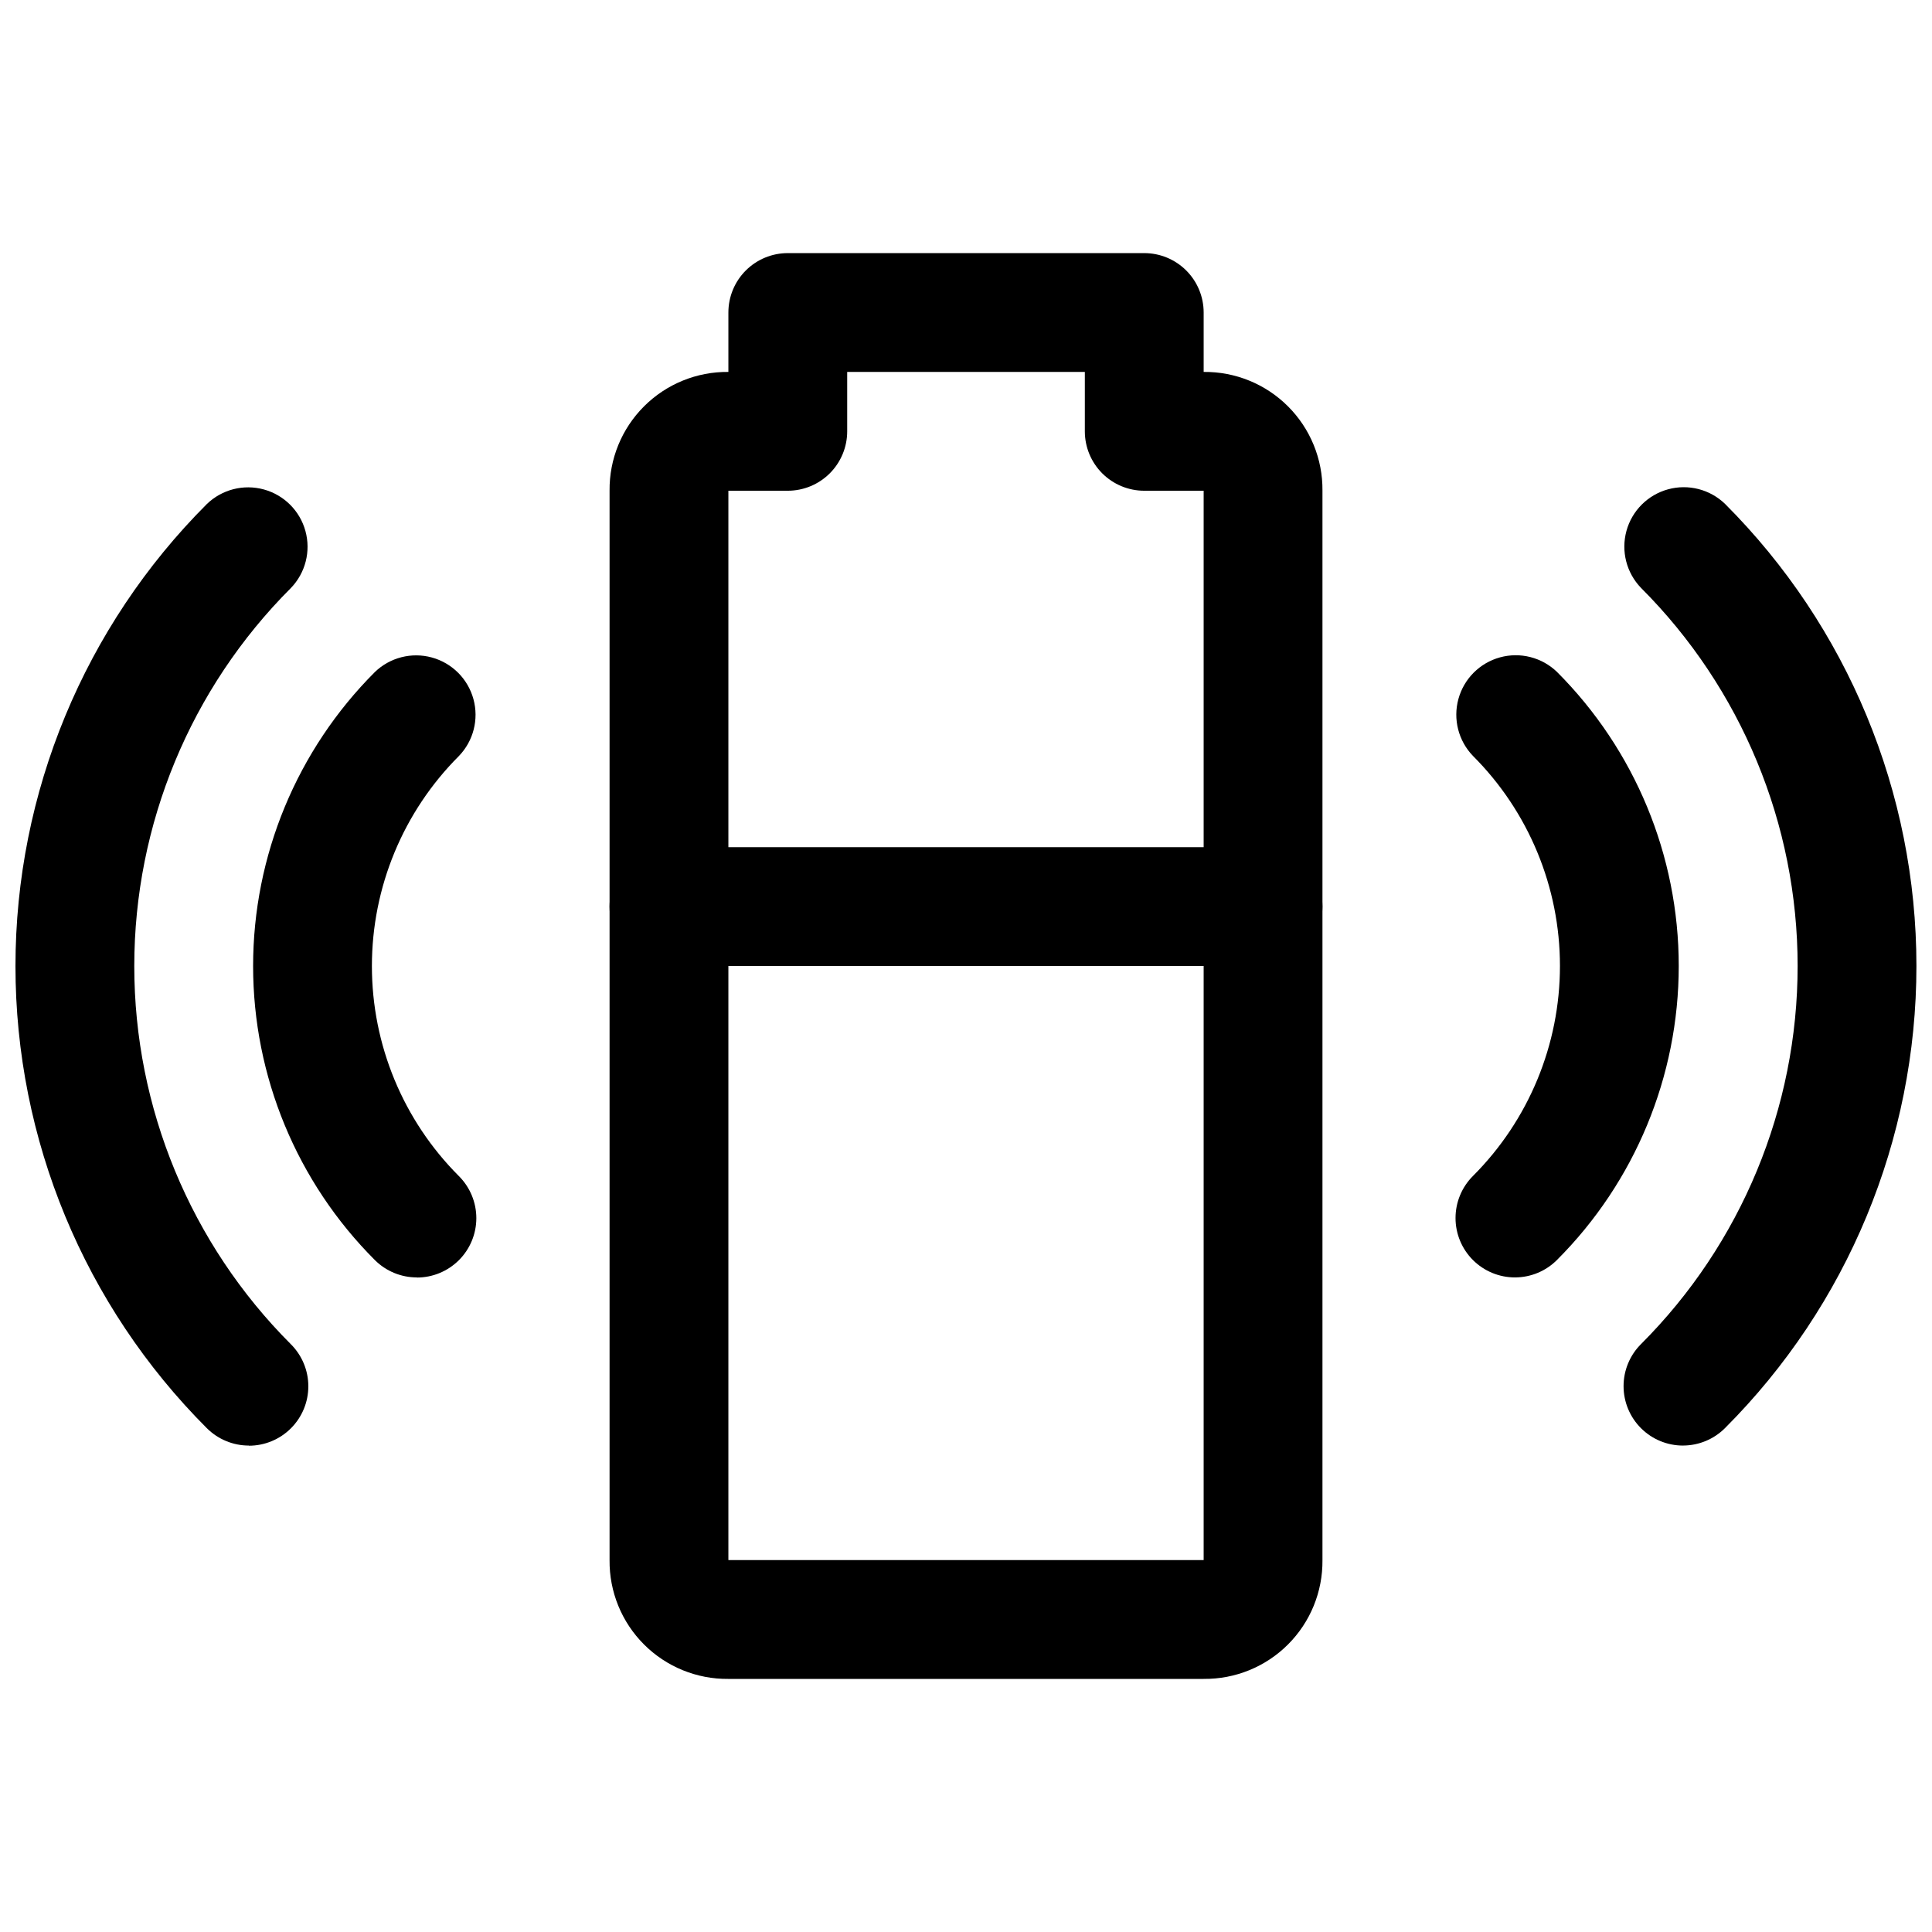<?xml version="1.0" encoding="UTF-8"?>
<!-- Uploaded to: ICON Repo, www.svgrepo.com, Generator: ICON Repo Mixer Tools -->
<svg width="800px" height="800px" version="1.1" viewBox="144 144 512 512" xmlns="http://www.w3.org/2000/svg">
 <defs>
  <clipPath id="b">
   <path d="m148.09 273h77.906v255h-77.906z"/>
  </clipPath>
  <clipPath id="a">
   <path d="m574 273h77.902v255h-77.902z"/>
  </clipPath>
 </defs>
 <path d="m254.49 482.53c-4.18 0.008-8.188-1.645-11.148-4.598-20.66-20.664-32.266-48.691-32.266-77.914 0-29.227 11.605-57.25 32.266-77.918 4-3.863 9.738-5.328 15.102-3.859 5.363 1.469 9.551 5.66 11.02 11.02 1.473 5.363 0.004 11.102-3.859 15.102-14.758 14.762-23.047 34.781-23.047 55.656 0 20.871 8.289 40.891 23.047 55.652 2.961 2.953 4.625 6.965 4.629 11.145 0 4.18-1.664 8.191-4.621 11.145-2.961 2.953-6.973 4.609-11.152 4.602z"/>
 <g clip-path="url(#b)">
  <path d="m209.97 527.09c-4.18 0.008-8.188-1.648-11.148-4.598-32.477-32.48-50.723-76.527-50.723-122.46s18.246-89.98 50.723-122.46c4-3.863 9.738-5.332 15.102-3.859 5.363 1.469 9.551 5.656 11.02 11.02 1.473 5.363 0.004 11.102-3.859 15.102-26.574 26.57-41.5 62.613-41.5 100.2 0 37.578 14.926 73.621 41.5 100.2 2.961 2.953 4.625 6.961 4.625 11.141 0.004 4.184-1.66 8.191-4.617 11.145-2.961 2.957-6.973 4.613-11.152 4.606z"/>
 </g>
 <path d="m545.5 482.53c-4.18 0.008-8.191-1.648-11.152-4.602-2.957-2.953-4.621-6.965-4.617-11.145 0-4.18 1.664-8.191 4.625-11.145 14.758-14.762 23.047-34.781 23.047-55.652 0-20.875-8.289-40.895-23.047-55.656-3.863-4-5.332-9.738-3.859-15.102 1.469-5.359 5.656-9.551 11.02-11.02 5.363-1.473 11.102-0.004 15.102 3.859 20.66 20.668 32.266 48.691 32.266 77.918 0 29.223-11.605 57.25-32.266 77.914-2.945 2.957-6.945 4.621-11.117 4.629z"/>
 <g clip-path="url(#a)">
  <path d="m590.03 527.09c-4.18 0.008-8.191-1.648-11.152-4.606-2.957-2.953-4.617-6.961-4.617-11.145 0-4.18 1.664-8.191 4.625-11.141 26.574-26.574 41.504-62.617 41.504-100.2 0-37.582-14.93-73.625-41.504-100.2-3.863-4-5.328-9.738-3.859-15.102s5.66-9.551 11.02-11.02c5.363-1.473 11.102-0.004 15.102 3.859 32.477 32.477 50.723 76.527 50.723 122.46s-18.246 89.977-50.723 122.46c-2.945 2.953-6.941 4.617-11.117 4.629z"/>
 </g>
 <path d="m462.98 588.93h-125.95c-8.379 0.086-16.438-3.203-22.359-9.129-5.926-5.922-9.215-13.98-9.129-22.359v-283.39c-0.086-8.379 3.203-16.438 9.129-22.359 5.922-5.926 13.98-9.215 22.359-9.129v-15.746c0-4.176 1.656-8.18 4.609-11.133 2.953-2.949 6.957-4.609 11.133-4.609h94.465c4.176 0 8.18 1.66 11.133 4.609 2.953 2.953 4.613 6.957 4.613 11.133v15.746c8.375-0.086 16.434 3.203 22.355 9.129 5.926 5.922 9.215 13.98 9.129 22.359v283.39-0.004c0.086 8.379-3.203 16.438-9.129 22.359-5.922 5.926-13.98 9.215-22.355 9.129zm-125.95-314.88v283.39h125.95v-283.39h-15.746c-4.176 0-8.18-1.66-11.133-4.613s-4.609-6.957-4.609-11.133v-15.742h-62.977v15.742c0 4.176-1.66 8.18-4.613 11.133-2.953 2.953-6.957 4.613-11.133 4.613z"/>
 <path d="m478.72 400h-157.44c-5.625 0-10.82-3.004-13.633-7.875s-2.812-10.871 0-15.742c2.812-4.871 8.008-7.871 13.633-7.871h157.44c5.625 0 10.824 3 13.633 7.871 2.812 4.871 2.812 10.871 0 15.742-2.809 4.871-8.008 7.875-13.633 7.875z"/>
</svg>